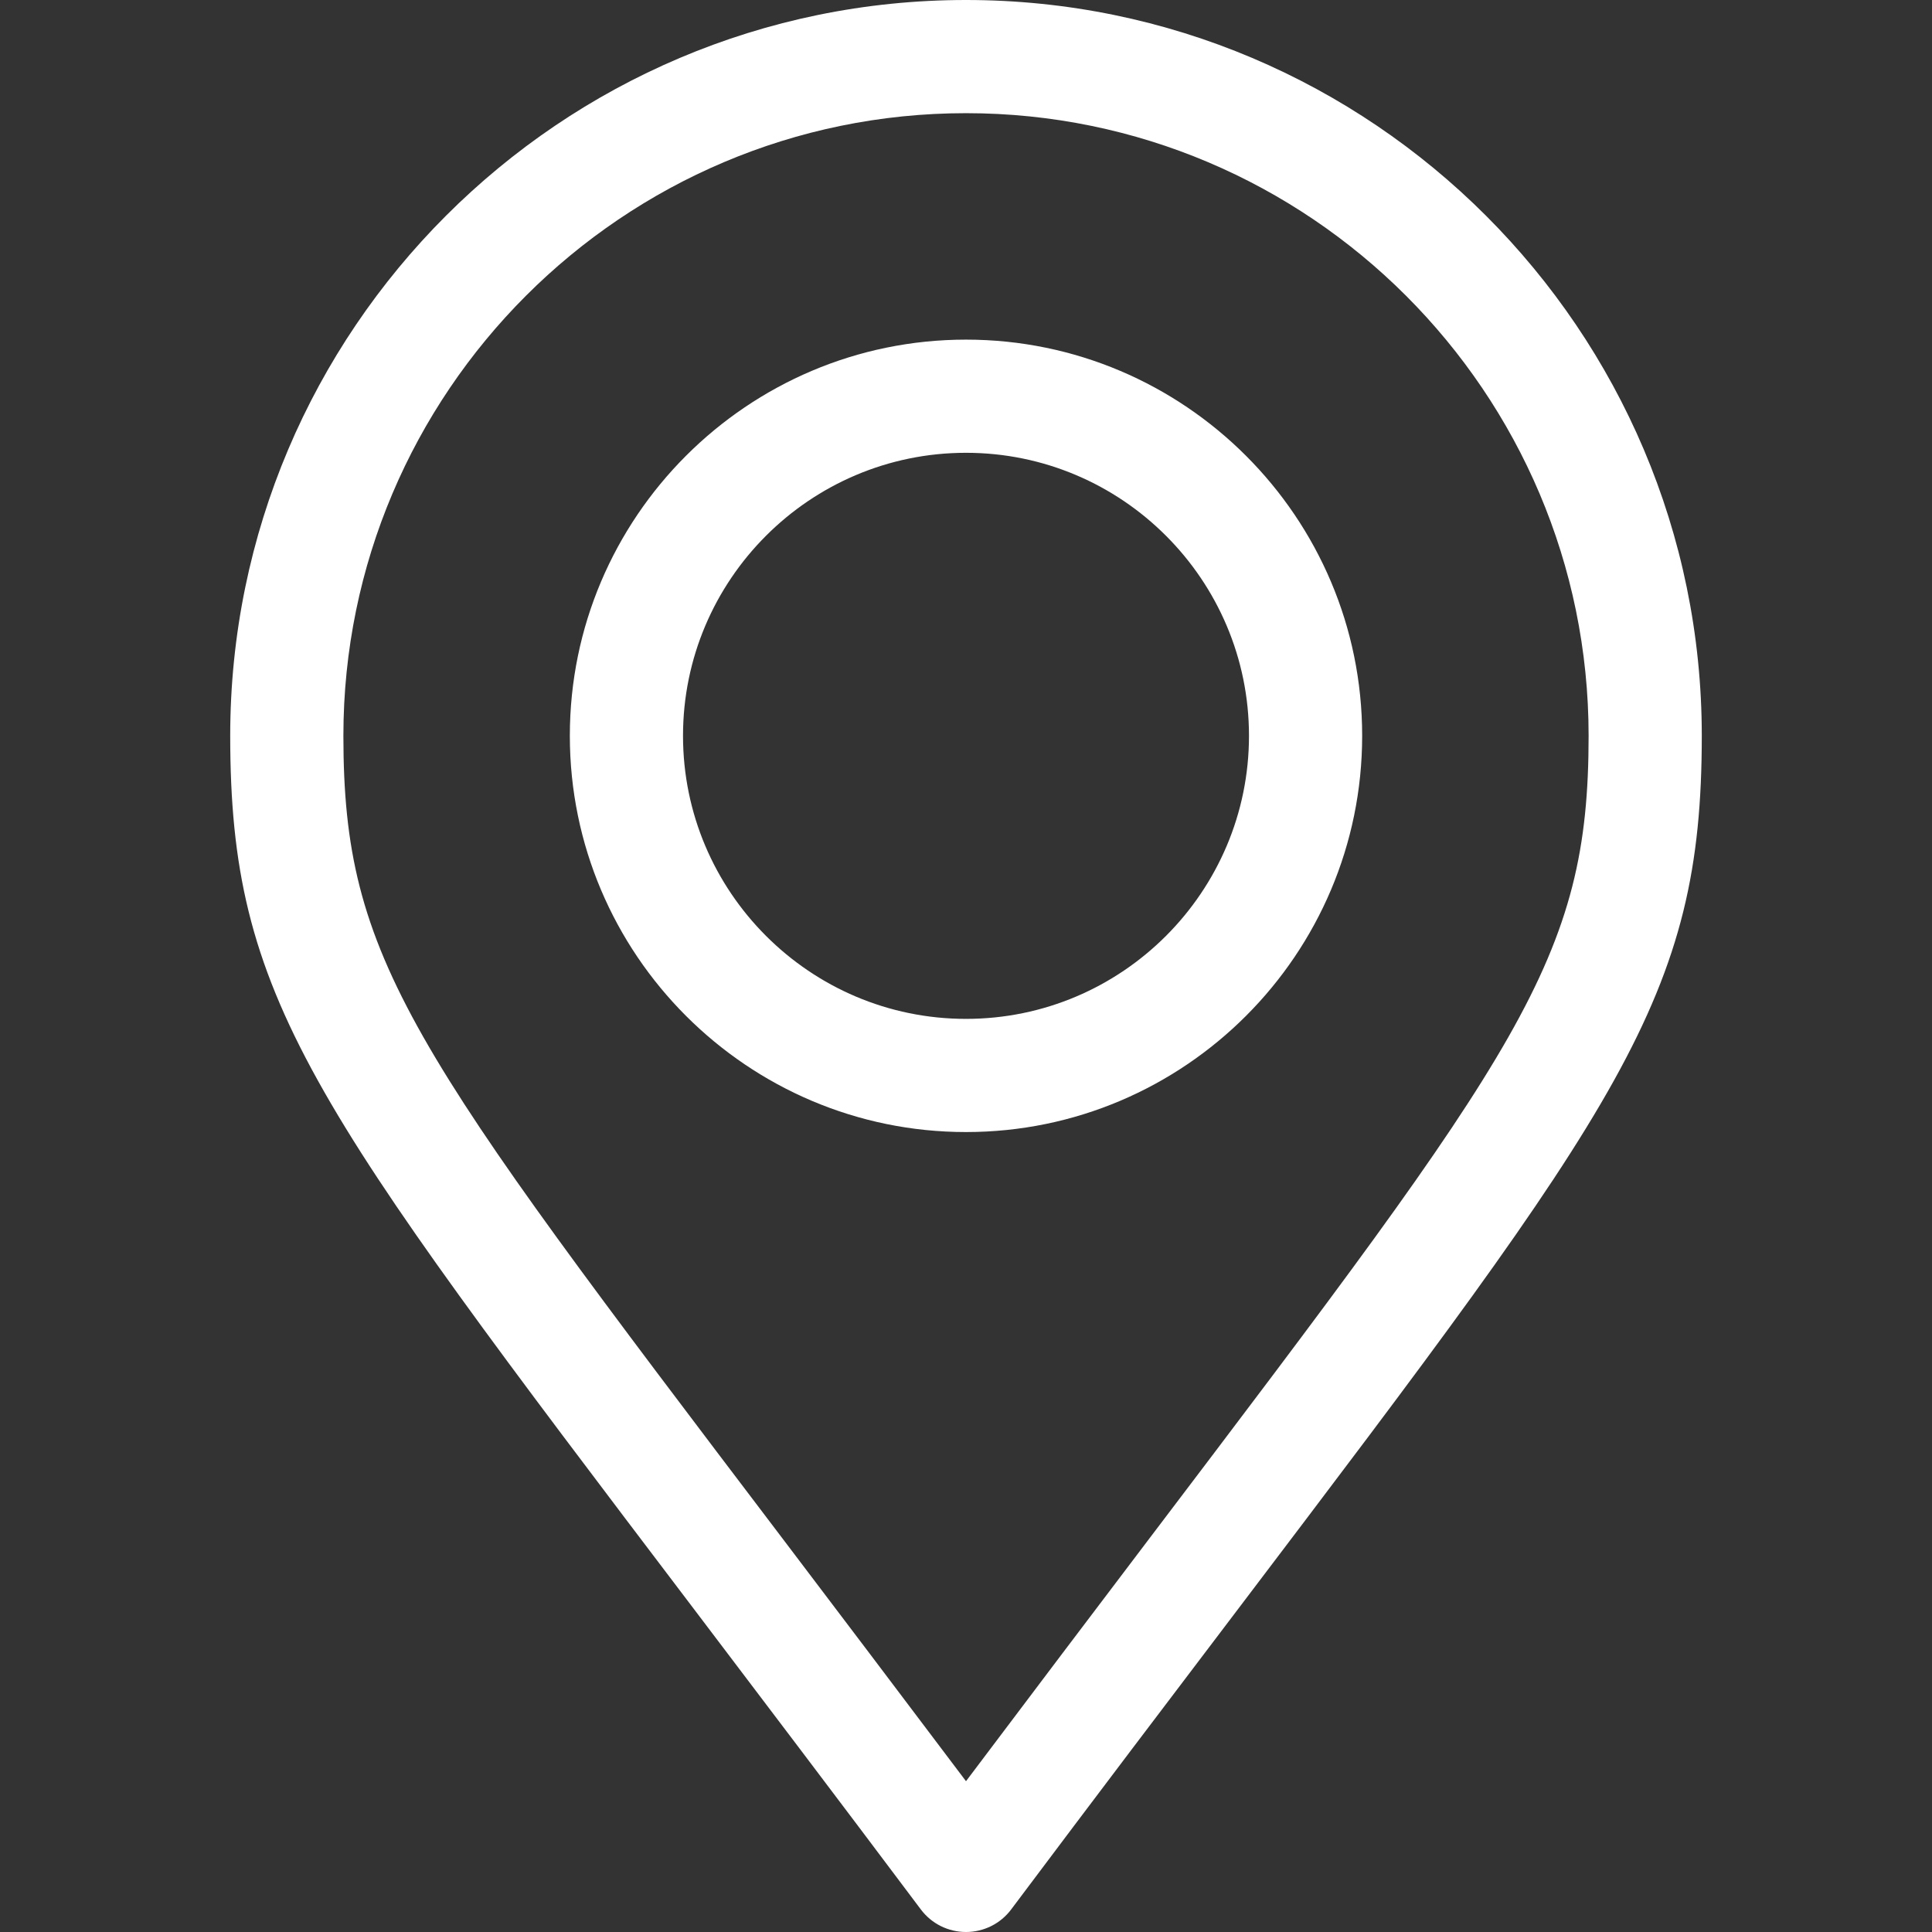 <?xml version="1.0" encoding="UTF-8"?> <svg xmlns="http://www.w3.org/2000/svg" width="19" height="19" viewBox="0 0 19 19" fill="none"><rect x="0" y="0" width="19" height="19" fill="#333333" stroke="none"/> <path d="M9.5 0C5.51 0 2.264 3.246 2.264 7.236C2.264 9.812 3.047 10.845 6.813 15.809C7.466 16.671 8.207 17.647 9.055 18.777C9.16 18.918 9.325 19 9.5 19C9.675 19 9.84 18.918 9.945 18.777C10.788 17.653 11.526 16.68 12.177 15.822C15.951 10.844 16.736 9.808 16.736 7.236C16.736 3.246 13.49 0 9.5 0ZM11.289 15.149C10.755 15.854 10.162 16.637 9.5 17.517C8.833 16.631 8.237 15.845 7.7 15.136C4.037 10.308 3.377 9.438 3.377 7.236C3.377 3.86 6.124 1.113 9.5 1.113C12.876 1.113 15.623 3.86 15.623 7.236C15.623 9.433 14.961 10.306 11.289 15.149Z" fill="white"></path> <path d="M9.5 3.34C7.351 3.34 5.604 5.088 5.604 7.236C5.604 9.385 7.351 11.133 9.5 11.133C11.649 11.133 13.396 9.385 13.396 7.236C13.396 5.088 11.649 3.34 9.5 3.34ZM9.5 10.02C7.965 10.02 6.717 8.771 6.717 7.236C6.717 5.702 7.965 4.453 9.5 4.453C11.035 4.453 12.283 5.702 12.283 7.236C12.283 8.771 11.035 10.02 9.5 10.02Z" fill="white"></path> </svg> 